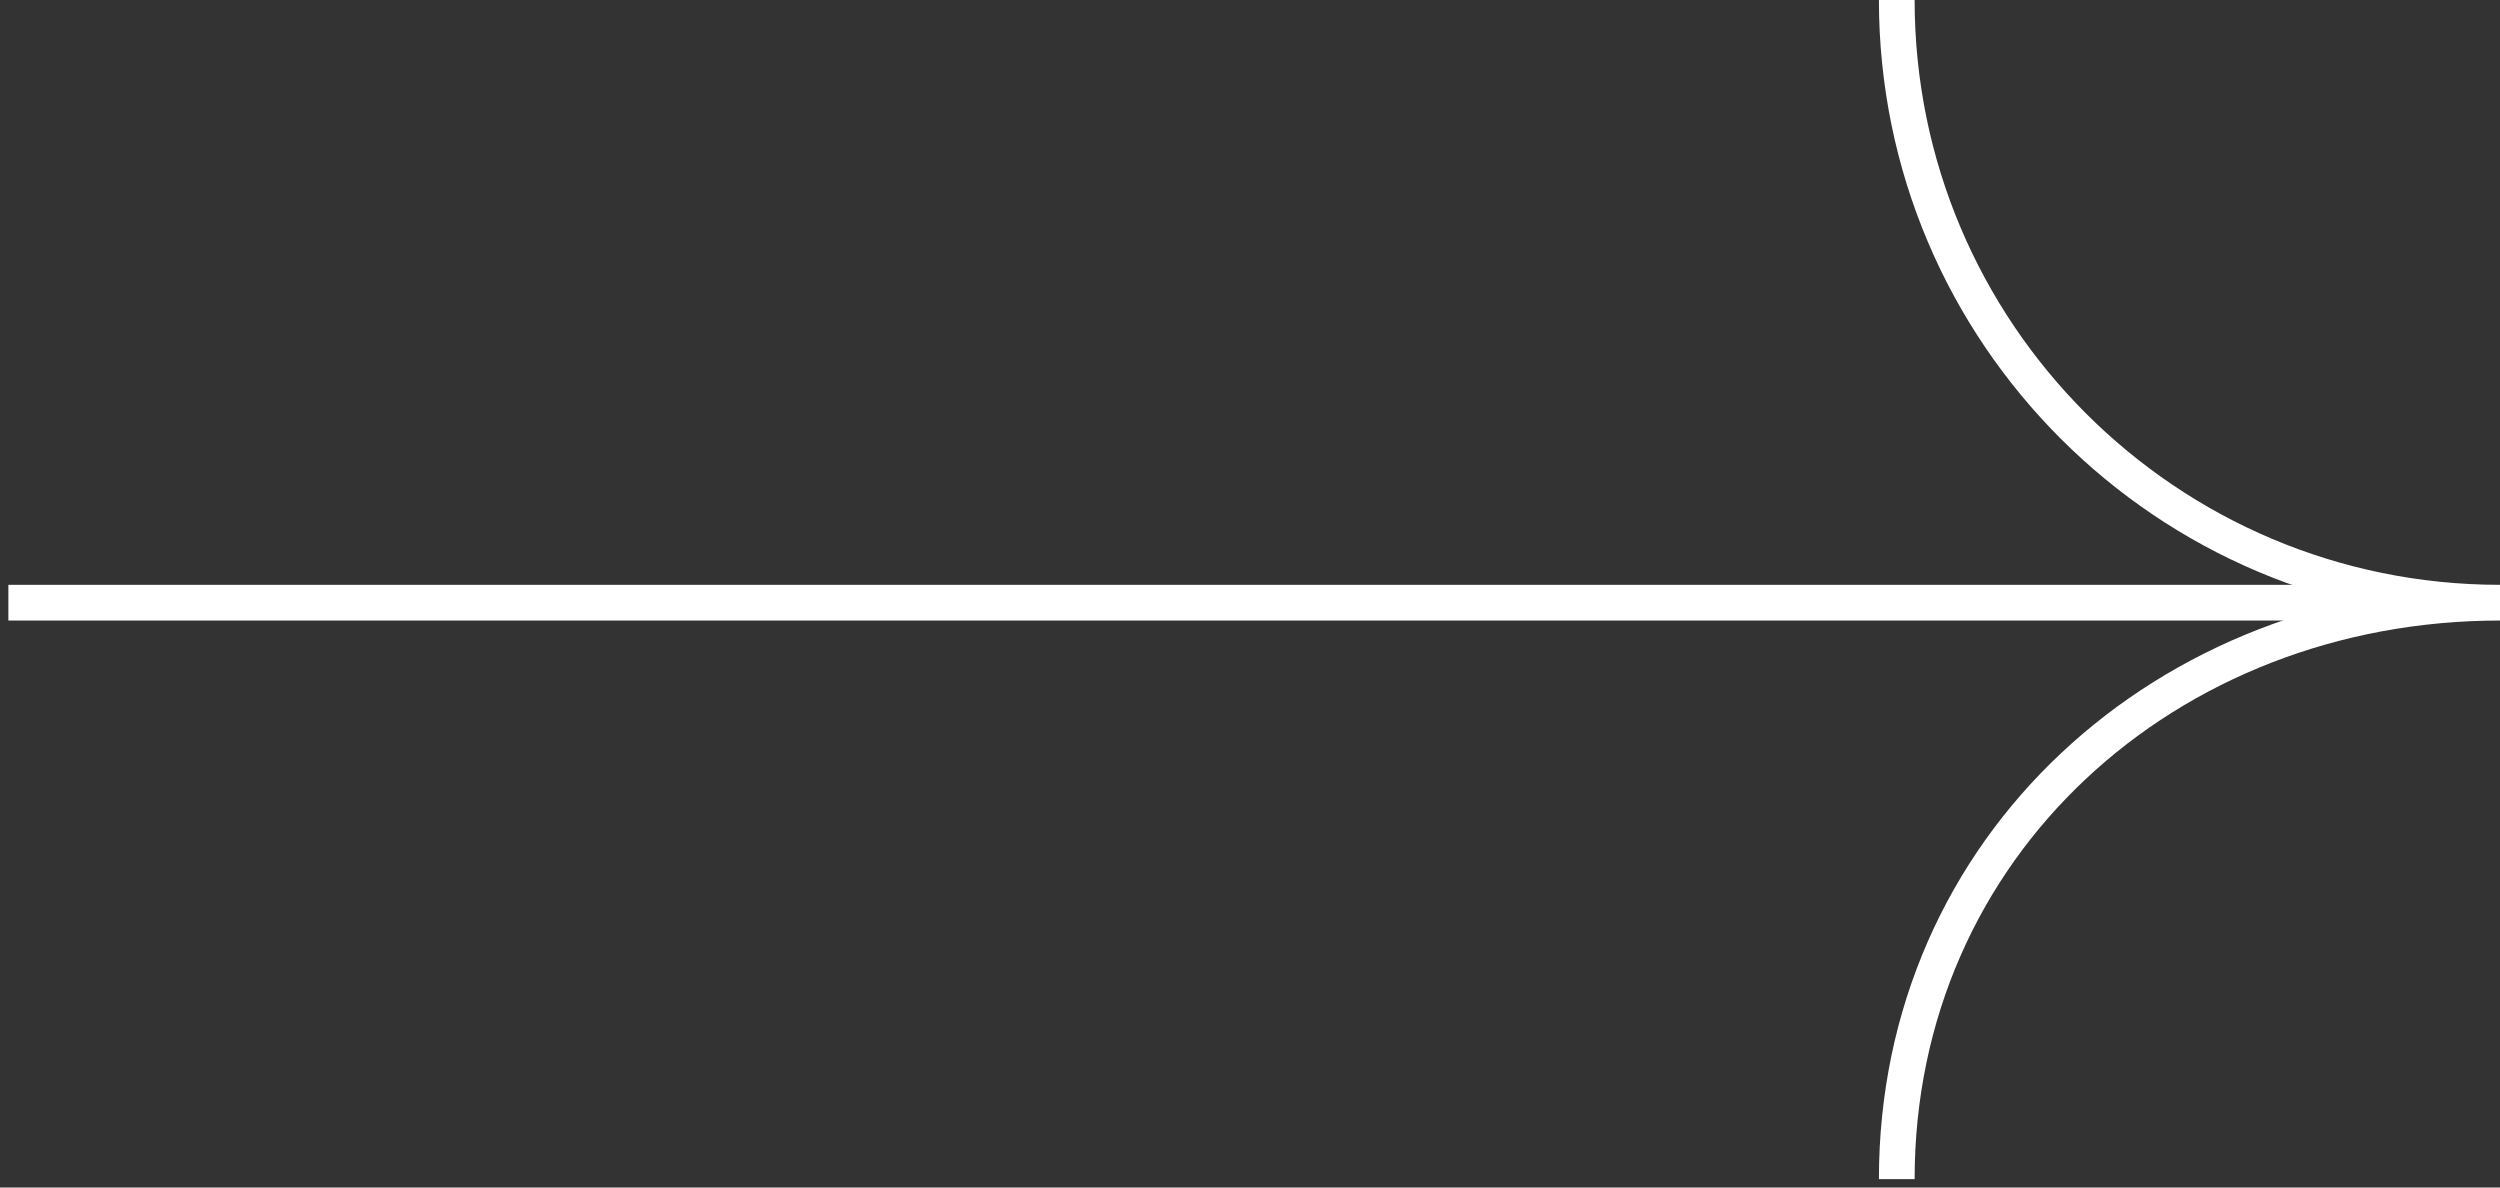 <?xml version="1.0" encoding="UTF-8"?> <svg xmlns="http://www.w3.org/2000/svg" width="280" height="133" viewBox="0 0 280 133" fill="none"><rect x="0" y="0" width="280" height="133" fill="#333333" stroke="none"/> <path d="M212.438 132.065C212.438 94.782 242.682 67.5 280 67.5C242.682 67.5 212.438 37.278 212.438 0" stroke="white" stroke-width="4"></path> <path d="M265.312 67.5H0.938" stroke="white" stroke-width="4"></path> </svg> 